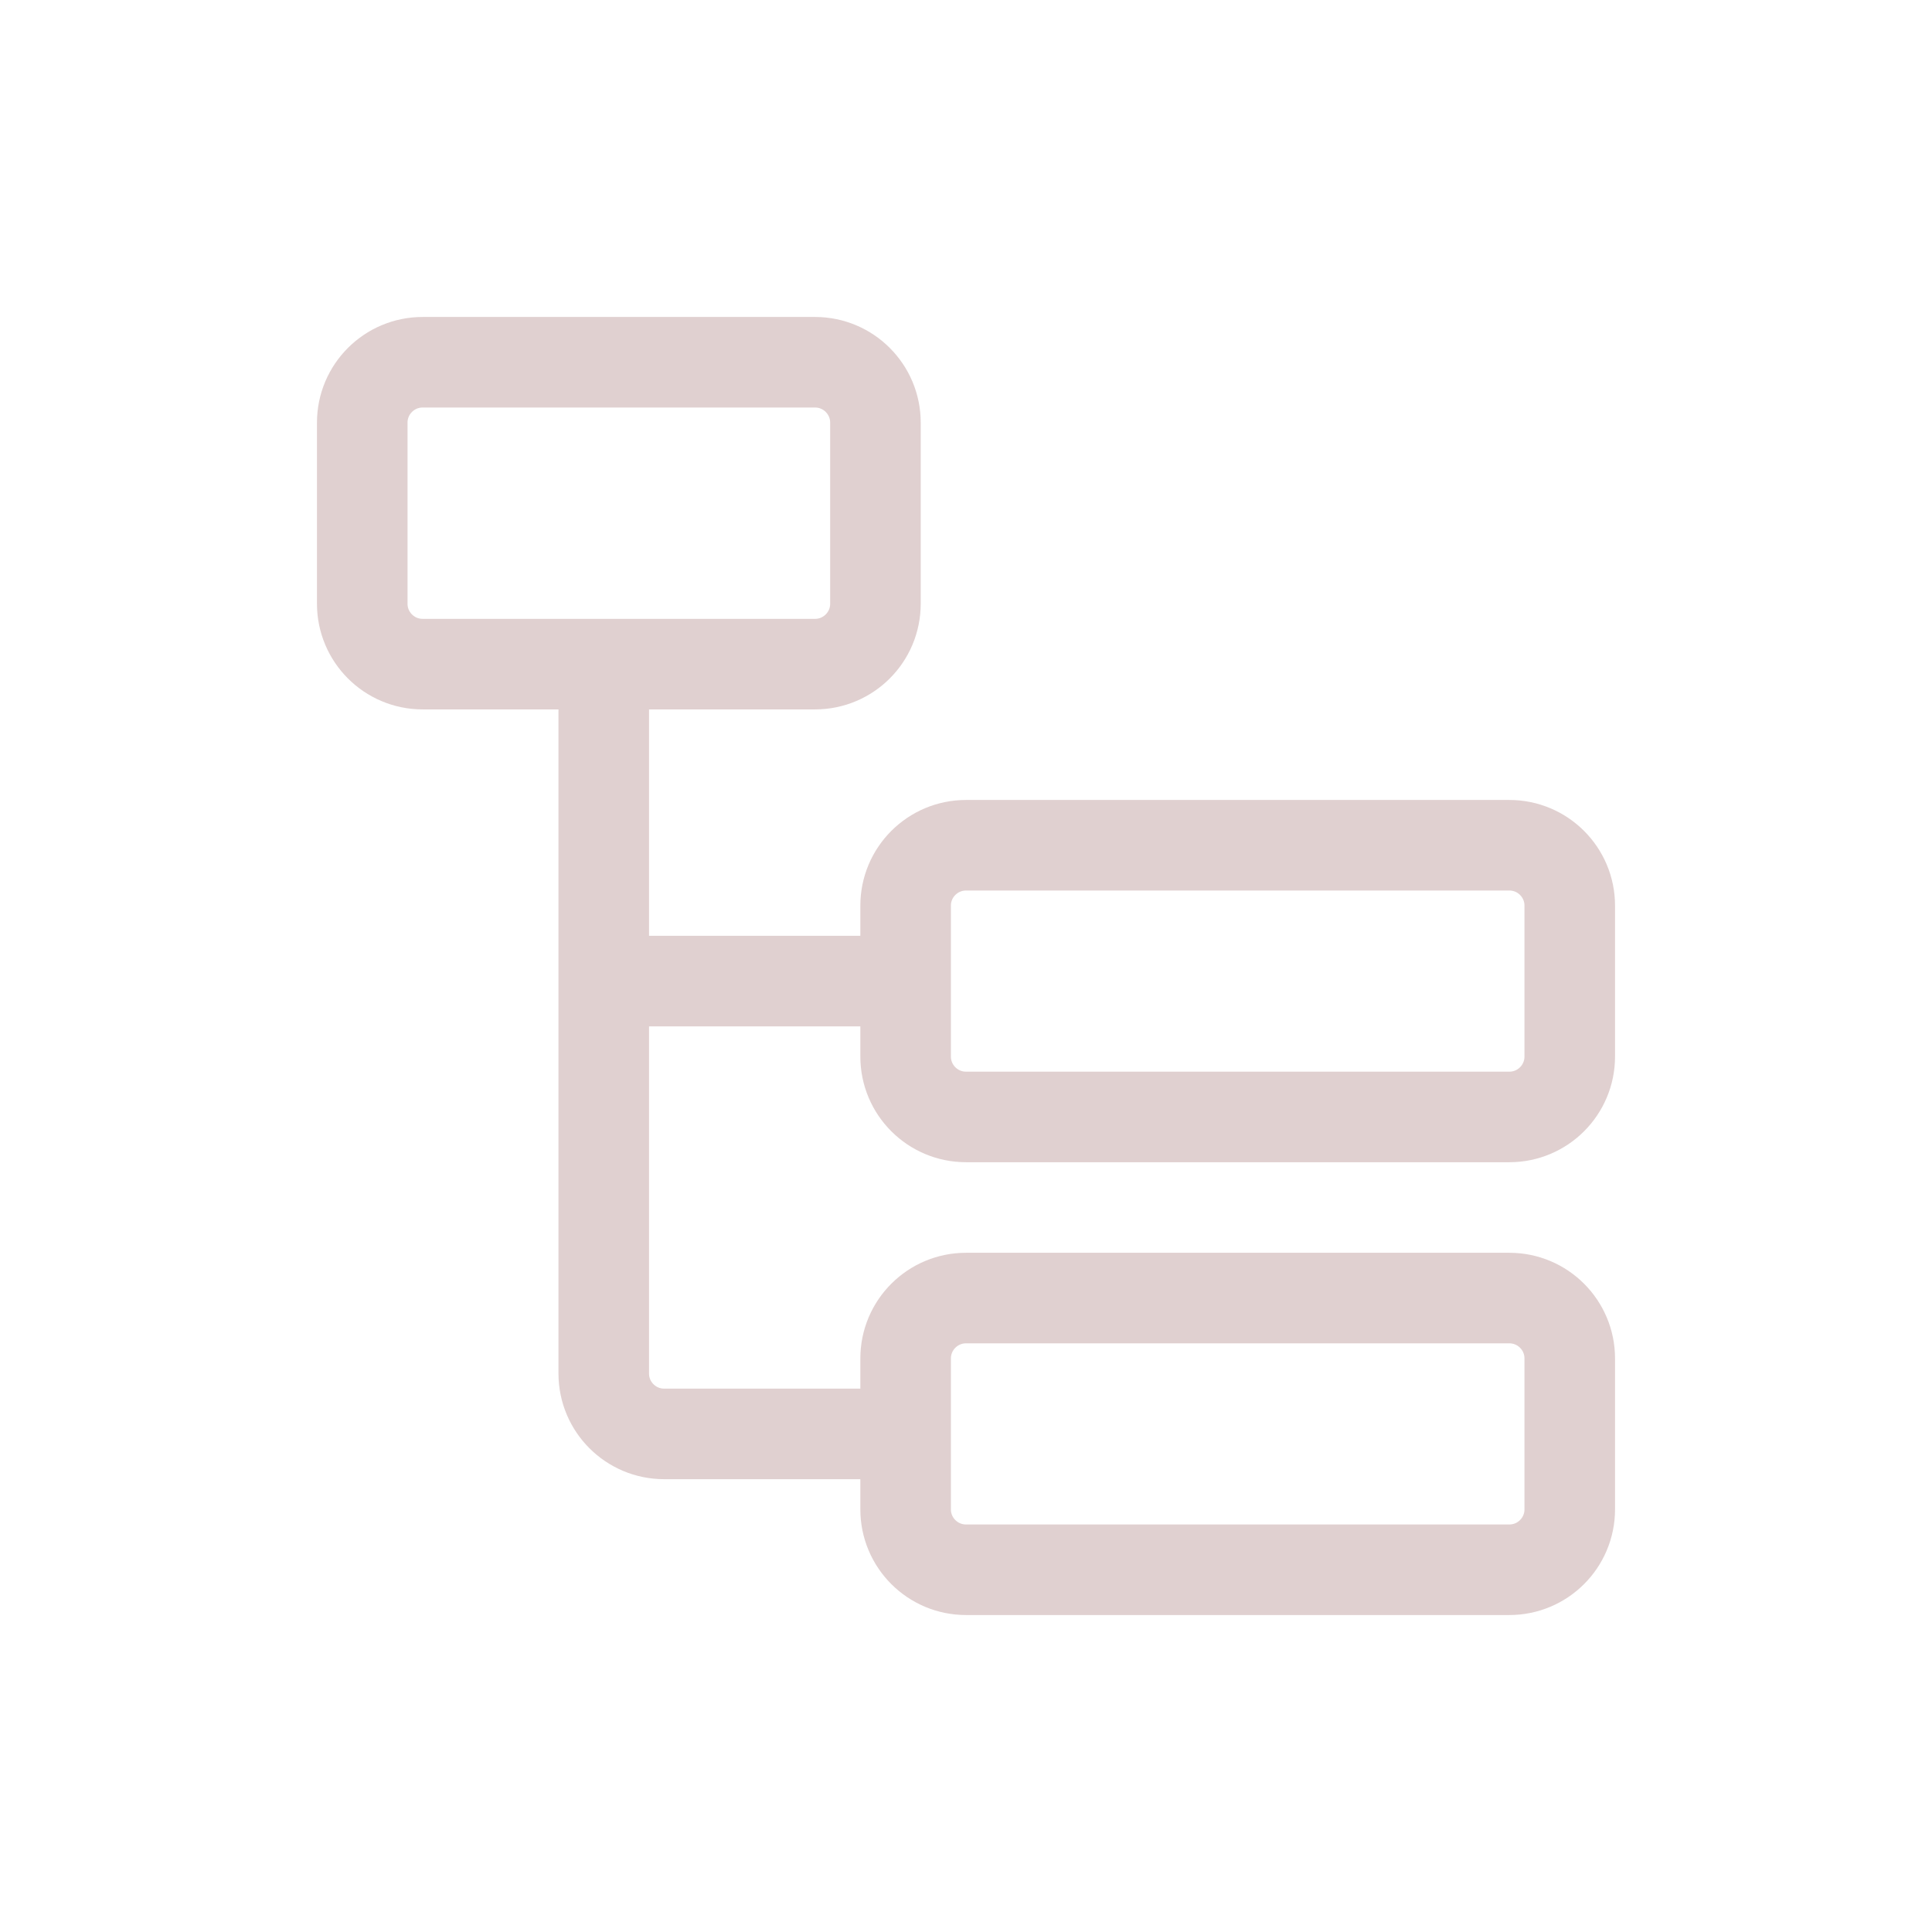 <svg width="32" height="32" viewBox="0 0 32 32" fill="none" xmlns="http://www.w3.org/2000/svg">
<path d="M14.5 10C14.5 10.552 14.052 11 13.5 11H7C6.448 11 6 10.552 6 10V7C6 6.448 6.448 6 7 6H13.5C14.052 6 14.5 6.448 14.5 7V10Z" stroke="#E0D0D0" stroke-width="1.5"/>
<path d="M26 25C26 25.552 25.552 26 25 26H16C15.448 26 15 25.552 15 25V22.5C15 21.948 15.448 21.5 16 21.5H25C25.552 21.5 26 21.948 26 22.5V25Z" stroke="#E0D0D0" stroke-width="1.5"/>
<path d="M26 17.5C26 18.052 25.552 18.5 25 18.5H16C15.448 18.5 15 18.052 15 17.5V15C15 14.448 15.448 14 16 14H25C25.552 14 26 14.448 26 15V17.5Z" stroke="#E0D0D0" stroke-width="1.5"/>
<path d="M10 11V22.75C10 23.302 10.448 23.75 11 23.75H15" stroke="#E0D0D0" stroke-width="1.5"/>
<path d="M10 16.25H15" stroke="#E0D0D0" stroke-width="1.5"/>
</svg>

